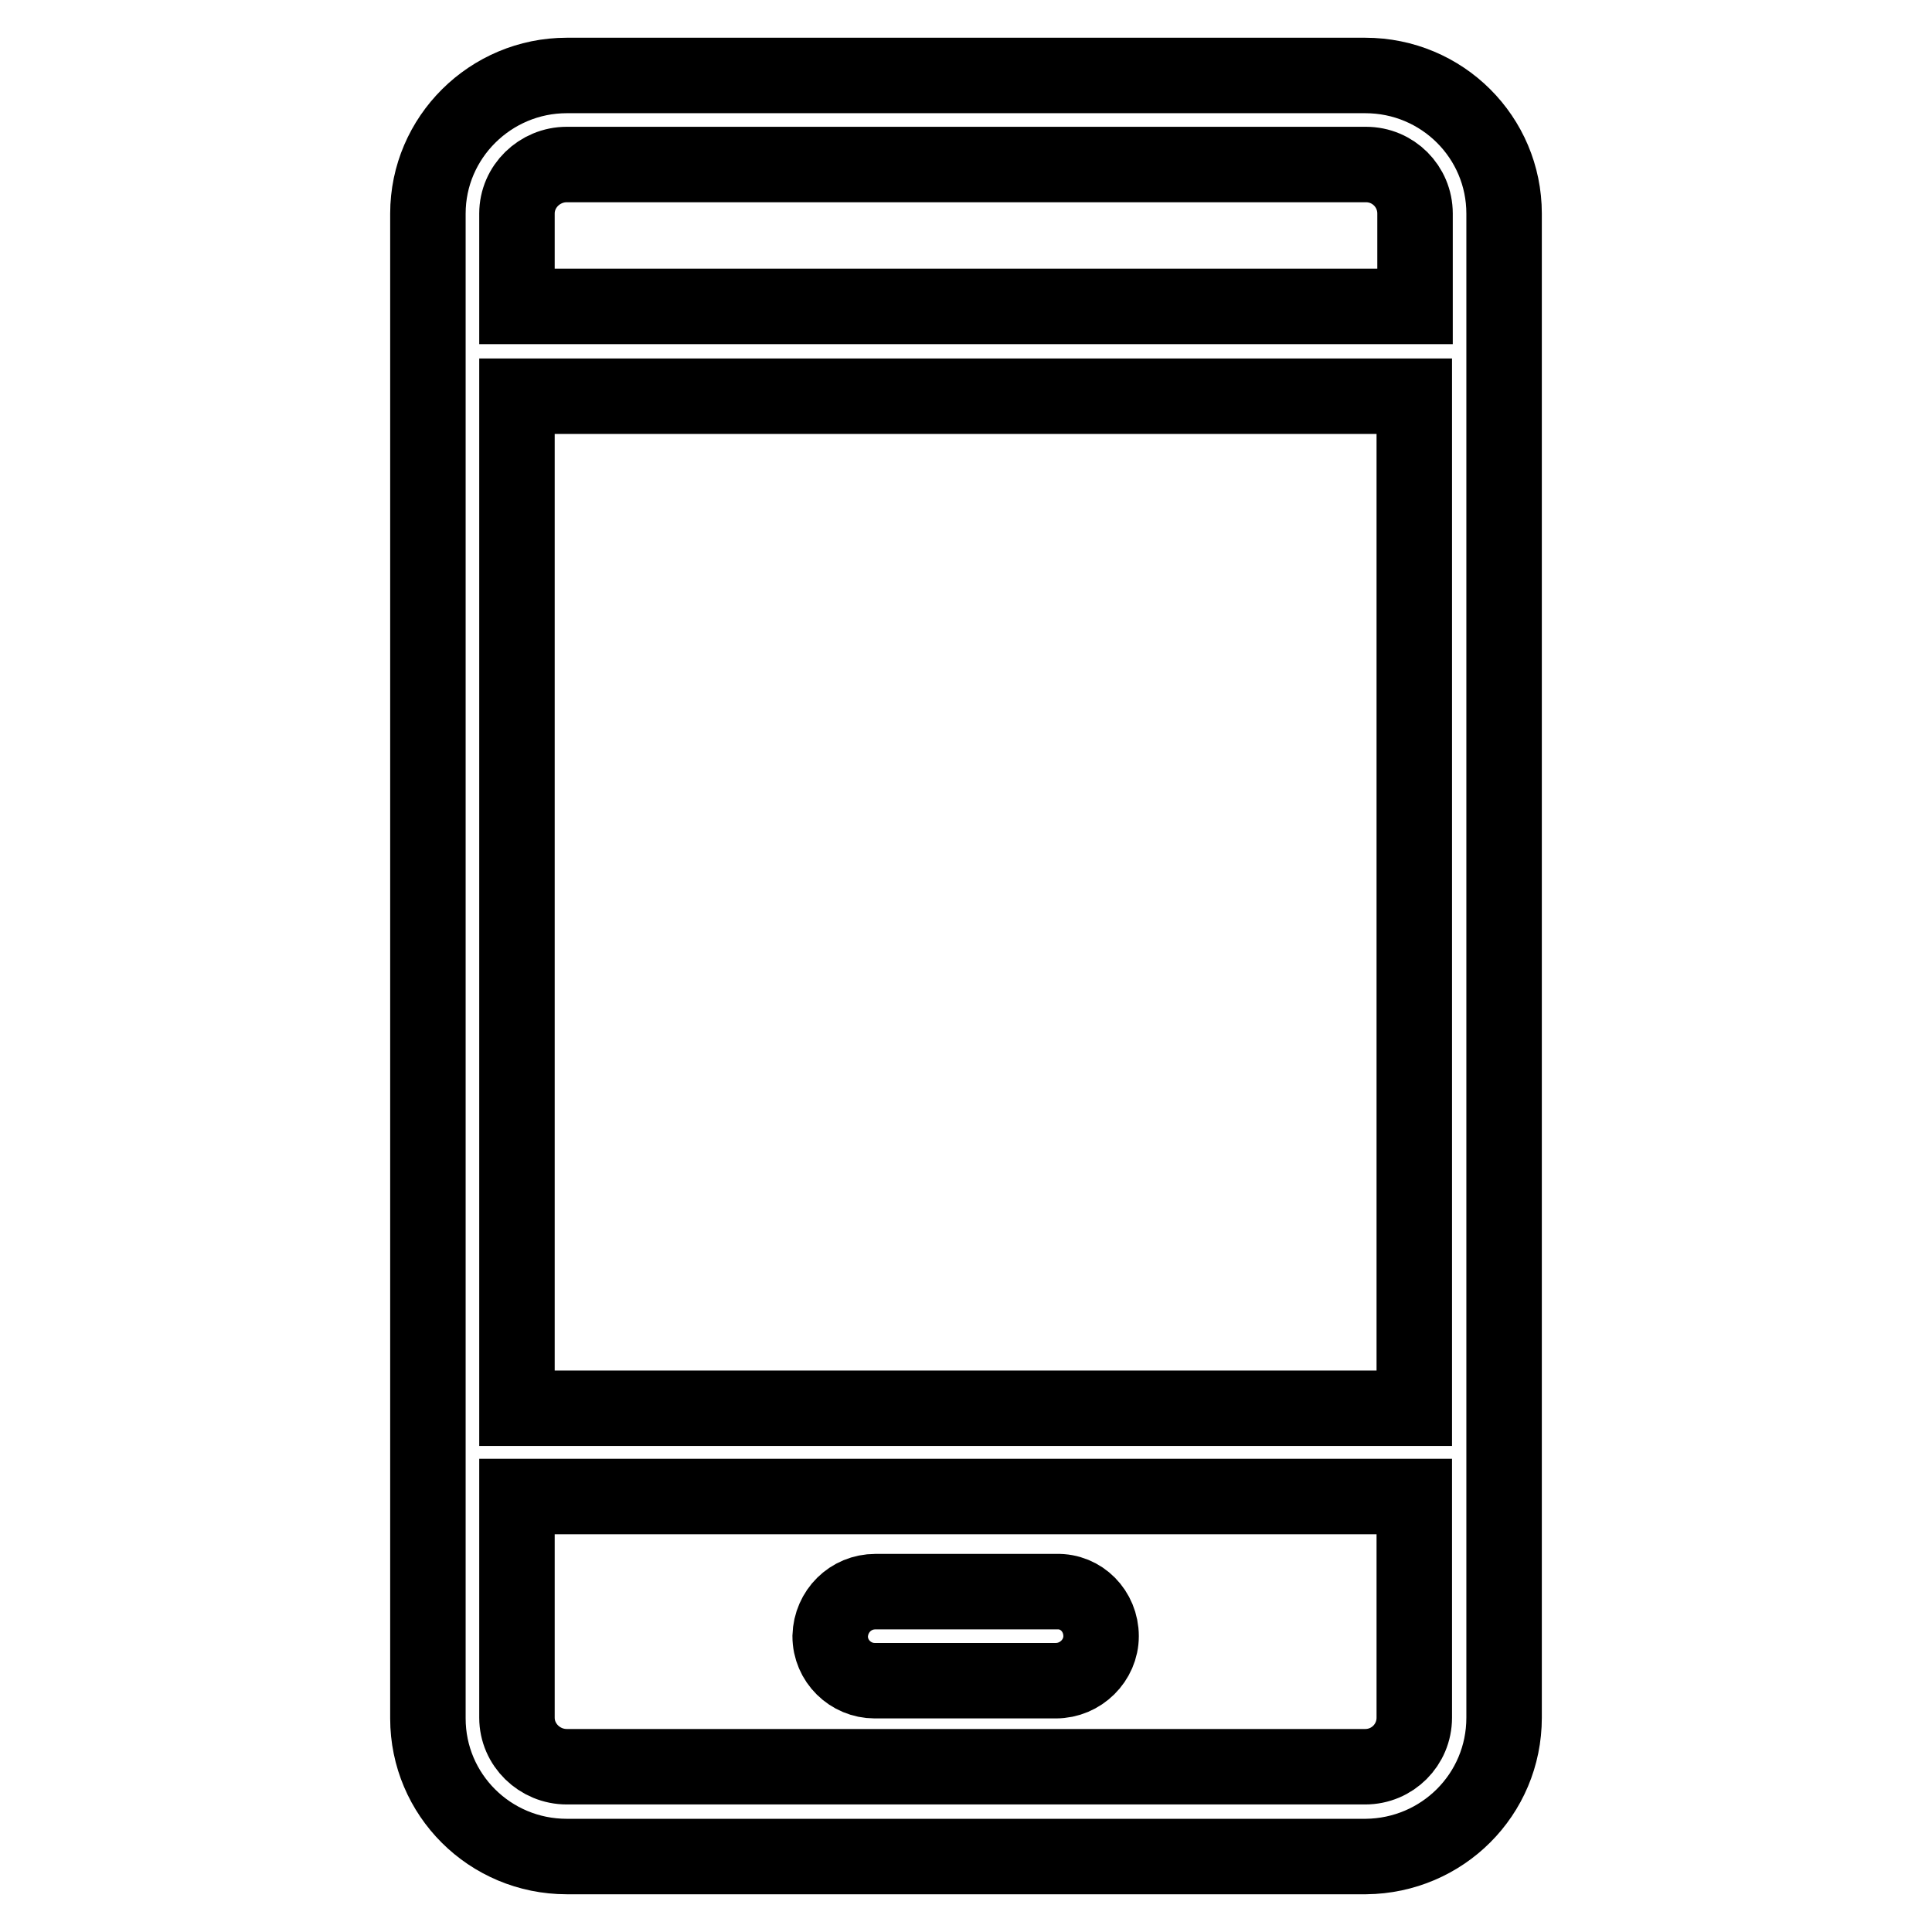 <?xml version="1.0" encoding="utf-8"?>
<!-- Svg Vector Icons : http://www.onlinewebfonts.com/icon -->
<!DOCTYPE svg PUBLIC "-//W3C//DTD SVG 1.1//EN" "http://www.w3.org/Graphics/SVG/1.1/DTD/svg11.dtd">
<svg version="1.1" xmlns="http://www.w3.org/2000/svg" xmlns:xlink="http://www.w3.org/1999/xlink" x="0px" y="0px" viewBox="0 0 256 256" enable-background="new 0 0 256 256" xml:space="preserve">
<g> <path stroke-width="10" fill-opacity="0" stroke="#000000"  d="M199.3,227.6V28.3c0-10.1-8.2-18.3-18.4-18.3H75.1c-10.1,0-18.4,8.2-18.4,18.3v199.4 c0,10.1,8.2,18.3,18.4,18.3h105.9C191.1,245.9,199.3,237.8,199.3,227.6z M68.5,52.5h118.9v134.1H68.5V52.5z M75.1,21.8h105.9 c3.6,0,6.5,2.9,6.5,6.5v12.3H68.5V28.3C68.5,24.7,71.5,21.8,75.1,21.8L75.1,21.8z M68.5,227.6v-29.3h118.9v29.3 c0,3.6-2.9,6.5-6.5,6.5H75.1C71.5,234.1,68.5,231.2,68.5,227.6z M140,210.9h-24c-3.3,0-5.9,2.6-6,5.9c0,0,0,0,0,0 c0,3.3,2.7,5.9,5.9,5.9c0,0,0,0,0,0h24c3.3,0,6-2.7,6-5.9C145.9,213.5,143.3,210.8,140,210.9C140,210.9,140,210.9,140,210.9 L140,210.9z"/></g>
</svg>